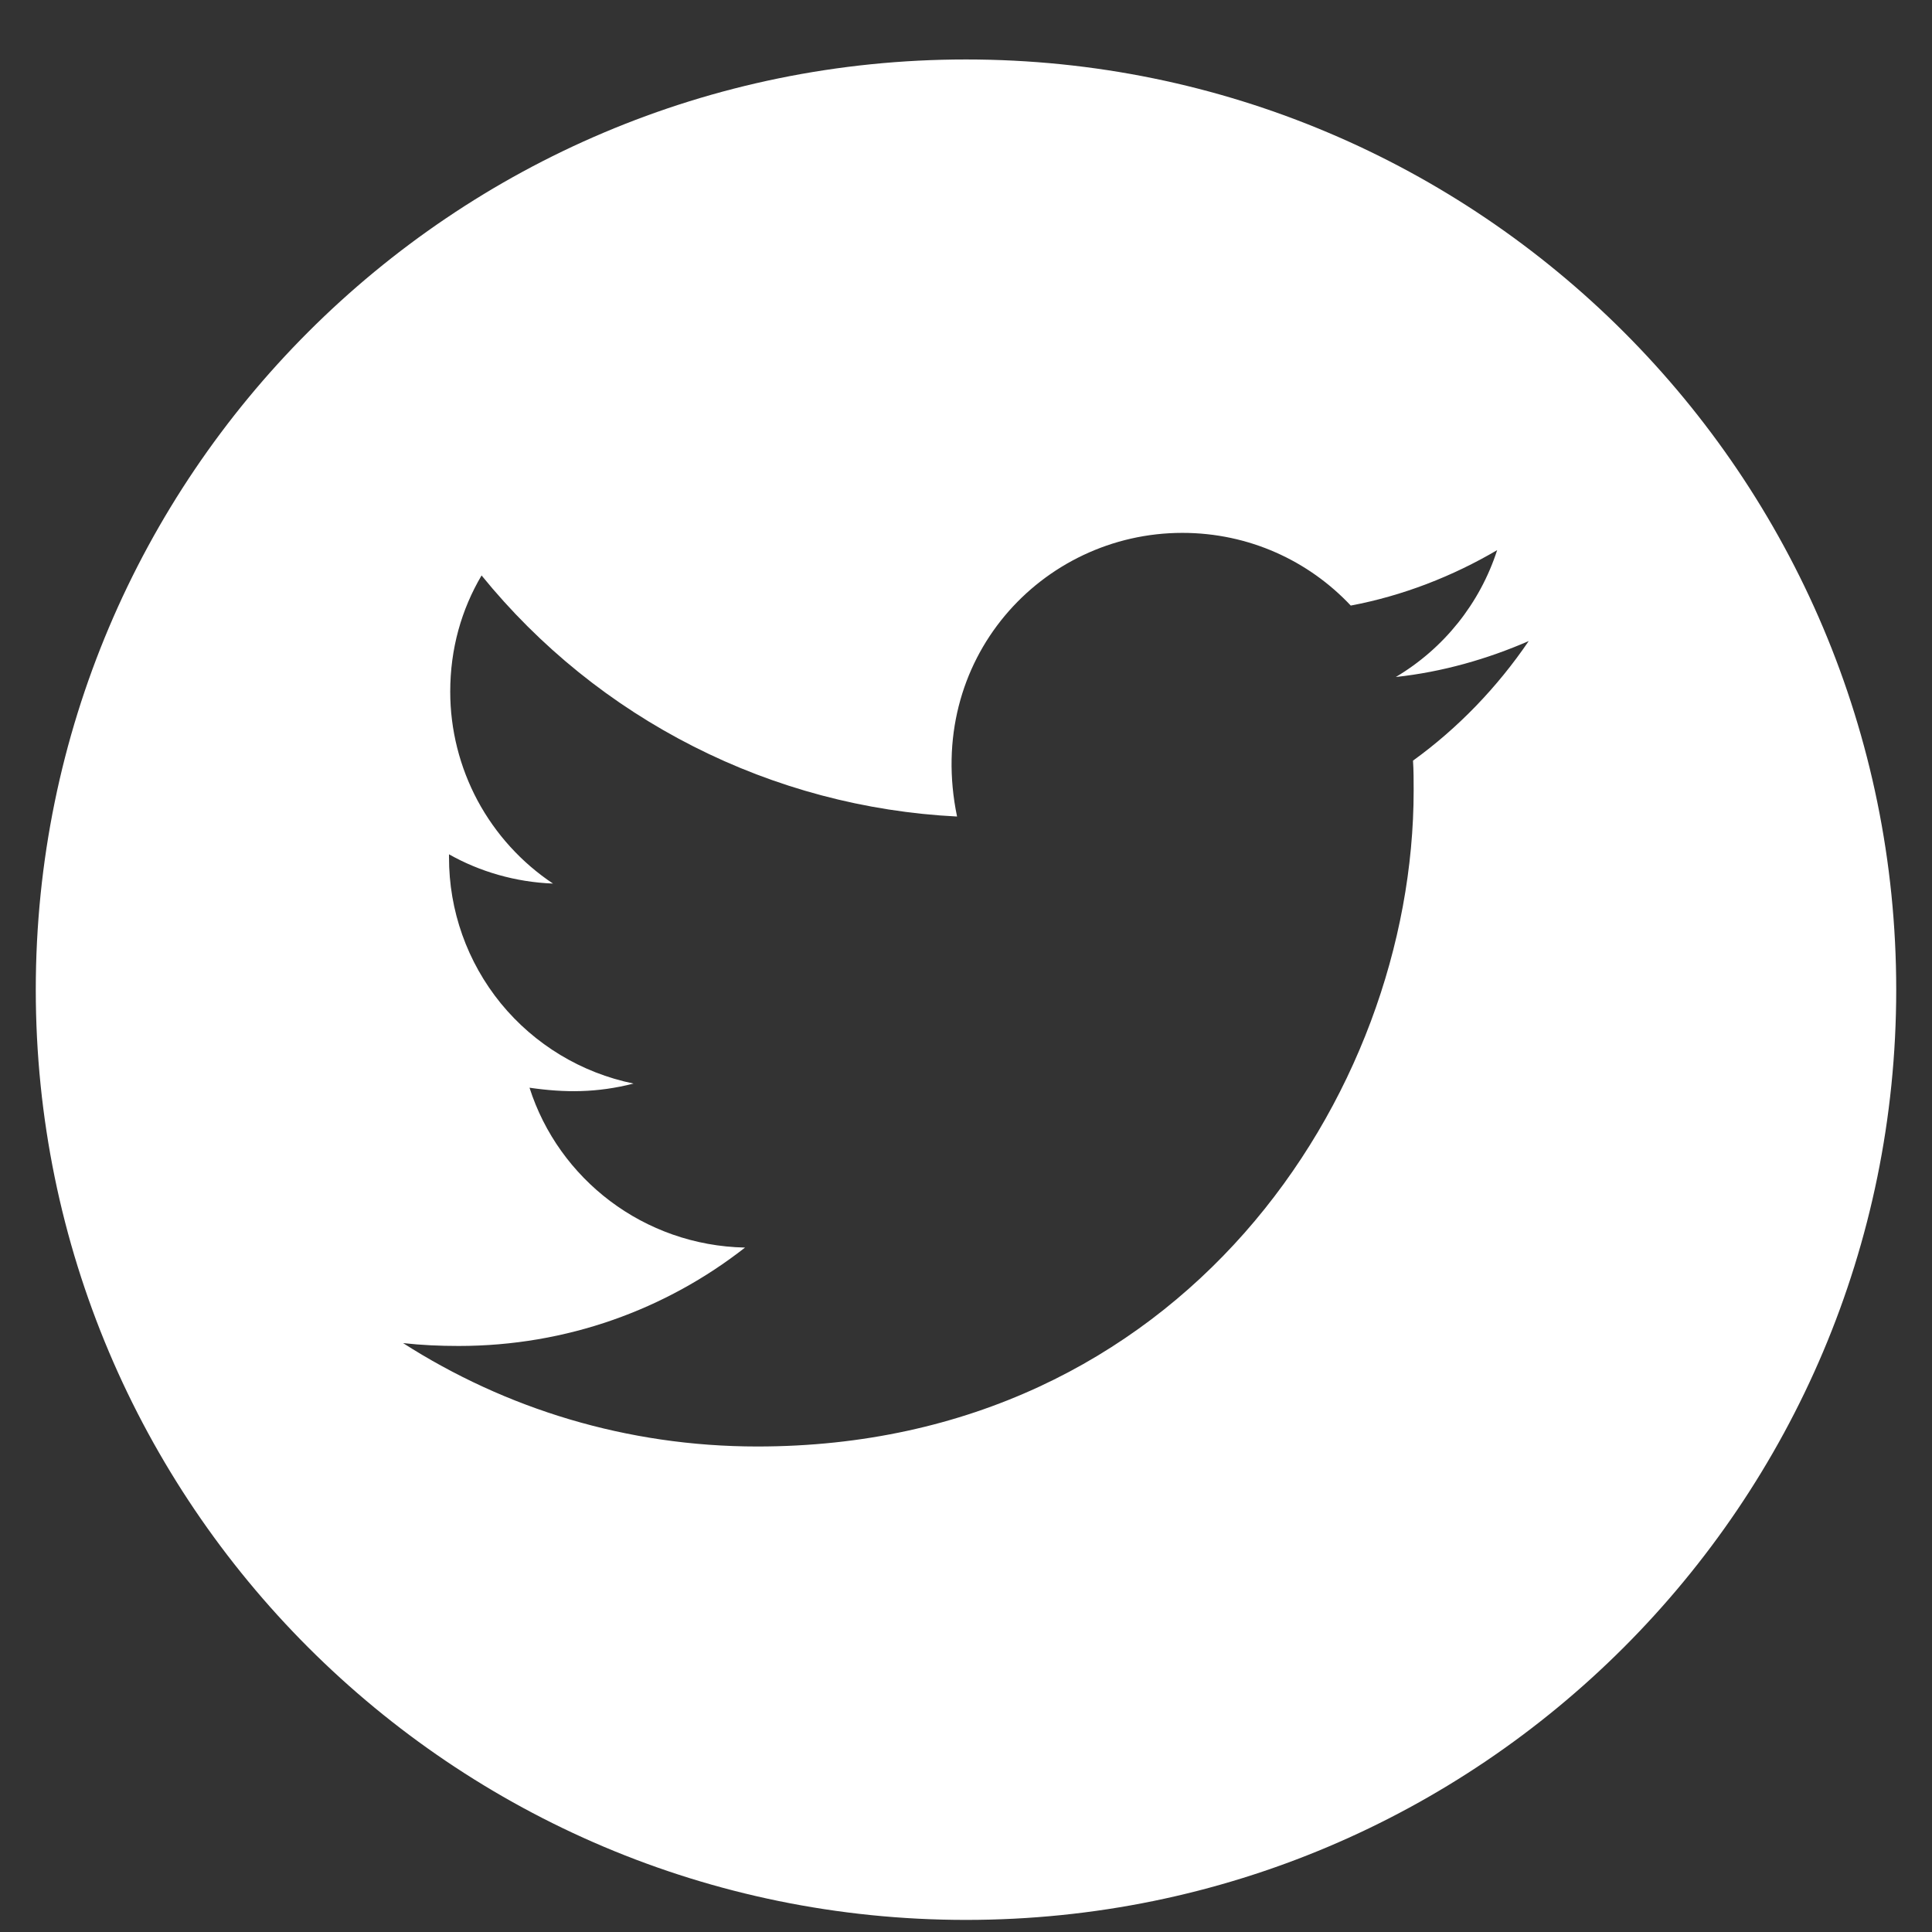 <svg xmlns="http://www.w3.org/2000/svg" width="27" height="27" viewBox="0 0 27 27" fill="none">
  <rect x="0" y="0" width="27" height="27" fill="#333333" stroke="none"/>
  <path d="M13.5 0.831C6.321 0.831 0.5 6.652 0.5 13.831C0.5 21.01 6.321 26.831 13.5 26.831C20.679 26.831 26.5 21.01 26.5 13.831C26.5 6.652 20.679 0.831 13.5 0.831ZM19.747 10.63C19.756 10.767 19.756 10.909 19.756 11.048C19.756 15.308 16.512 20.215 10.584 20.215C8.756 20.215 7.061 19.684 5.633 18.77C5.894 18.799 6.144 18.81 6.411 18.81C7.92 18.81 9.307 18.3 10.412 17.435C8.996 17.406 7.807 16.477 7.4 15.201C7.897 15.273 8.344 15.273 8.854 15.143C8.125 14.994 7.47 14.598 6.999 14.022C6.529 13.445 6.273 12.724 6.275 11.98V11.939C6.701 12.18 7.203 12.328 7.728 12.348C7.287 12.054 6.925 11.655 6.674 11.188C6.424 10.72 6.292 10.197 6.292 9.667C6.292 9.066 6.449 8.518 6.73 8.042C7.539 9.038 8.549 9.853 9.694 10.433C10.839 11.014 12.093 11.347 13.375 11.411C12.92 9.22 14.556 7.447 16.524 7.447C17.452 7.447 18.288 7.836 18.877 8.463C19.605 8.326 20.302 8.053 20.923 7.688C20.682 8.434 20.177 9.063 19.507 9.461C20.157 9.391 20.784 9.211 21.364 8.959C20.926 9.603 20.377 10.175 19.747 10.63V10.63Z" fill="white"/>
</svg>